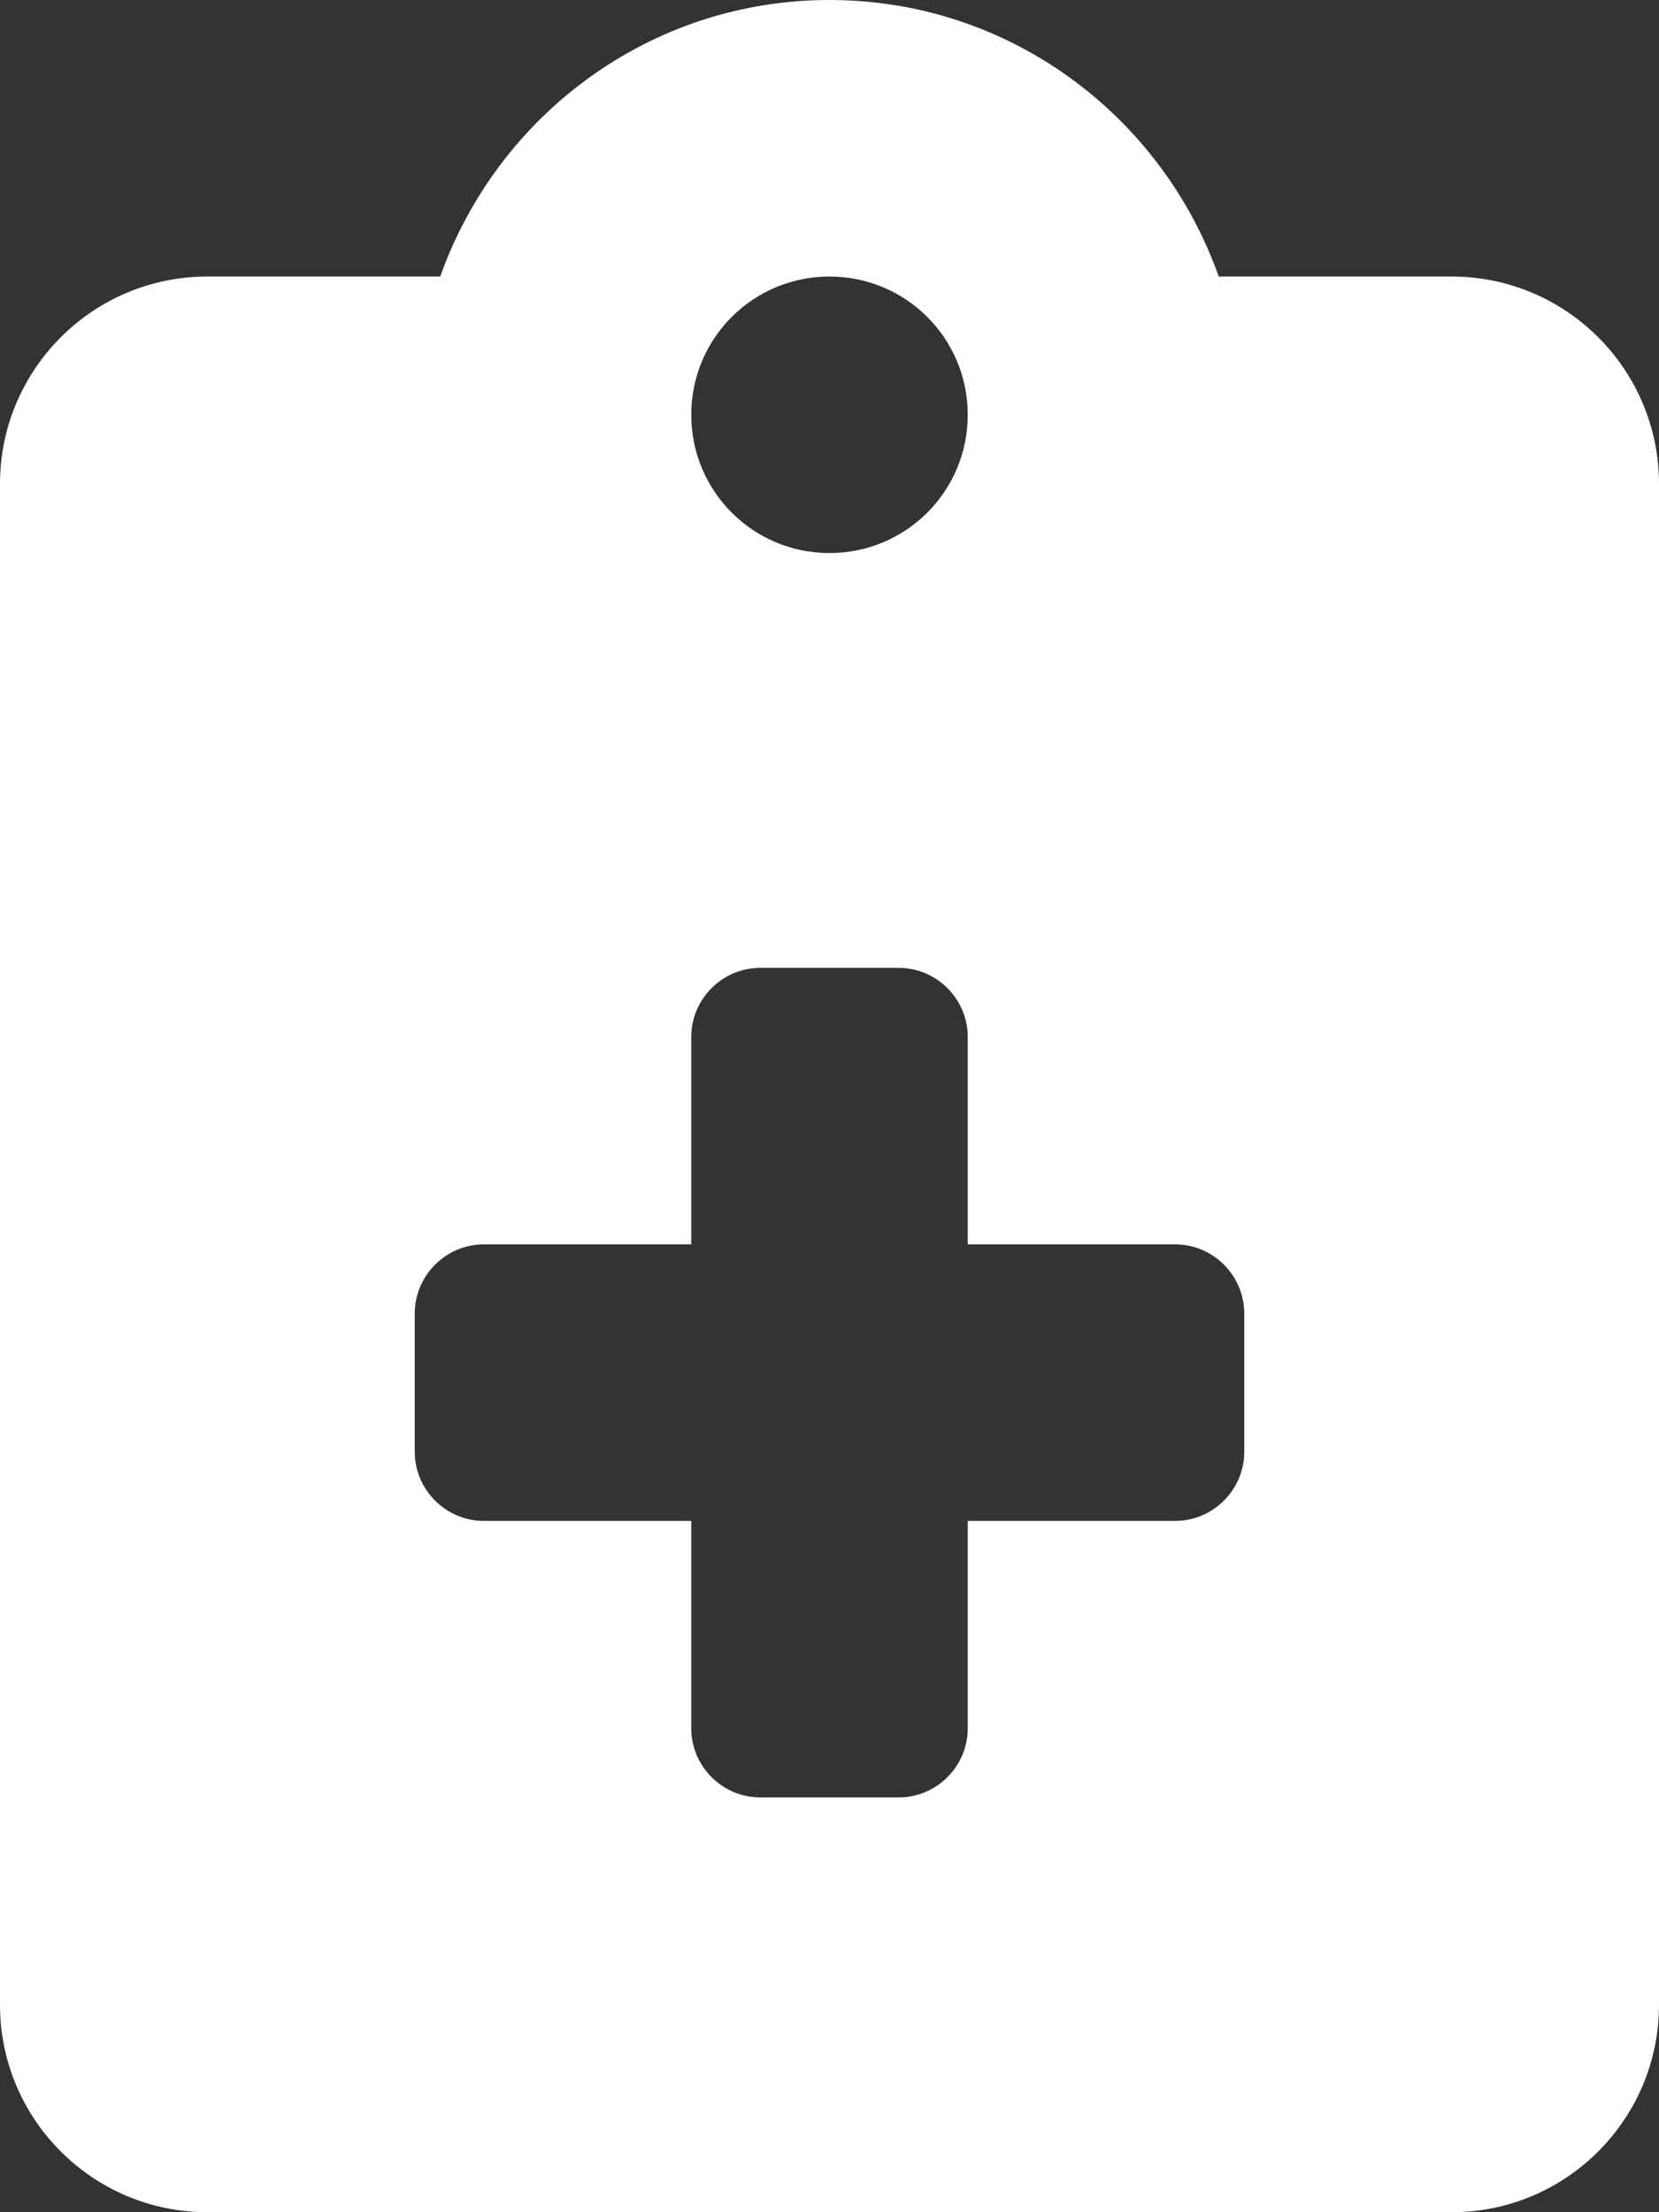<?xml version="1.0" encoding="utf-8"?>
<!-- Generator: Adobe Illustrator 25.4.1, SVG Export Plug-In . SVG Version: 6.00 Build 0)  -->
<svg version="1.1"
	 id="svg9415" xmlns:inkscape="http://www.inkscape.org/namespaces/inkscape" xmlns:sodipodi="http://sodipodi.sourceforge.net/DTD/sodipodi-0.dtd" xmlns:svg="http://www.w3.org/2000/svg"
	 xmlns="http://www.w3.org/2000/svg" xmlns:xlink="http://www.w3.org/1999/xlink" x="0px" y="0px" viewBox="0 0 384 512"
	 style="enable-background:new 0 0 384 512;" xml:space="preserve">
<rect x="0" y="0" width="384" height="512" fill="#333333" stroke="none"/>
<style type="text/css">
	.st0{fill:#FFFFFF;}
</style>
<sodipodi:namedview  bordercolor="#666666" borderopacity="1.0" id="namedview9417" inkscape:current-layer="svg9415" inkscape:cx="190.91525" inkscape:cy="257.08475" inkscape:deskcolor="#d1d1d1" inkscape:pagecheckerboard="0" inkscape:pageopacity="0.0" inkscape:showpageshadow="2" inkscape:window-height="1096" inkscape:window-maximized="1" inkscape:window-width="1920" inkscape:window-x="1920" inkscape:window-y="27" inkscape:zoom="0.4609375" pagecolor="#ffffff" showgrid="false">
	</sodipodi:namedview>
<path id="path9413" class="st0" d="M336,64h-53.9C268.9,26.8,233.7,0,192,0s-76.9,26.8-90.1,64H48C21.5,64,0,85.5,0,112v352
	c0,26.5,21.5,48,48,48h288c26.5,0,48-21.5,48-48V112C384,85.5,362.5,64,336,64z M192,64c17.7,0,32,14.3,32,32s-14.3,32-32,32
	s-32-14.3-32-32S174.3,64,192,64z M288,336c0,8.8-7.2,16-16,16h-48v48c0,8.8-7.2,16-16,16h-32c-8.8,0-16-7.2-16-16v-48h-48
	c-8.8,0-16-7.2-16-16v-32c0-8.8,7.2-16,16-16h48v-48c0-8.8,7.2-16,16-16h32c8.8,0,16,7.2,16,16v48h48c8.8,0,16,7.2,16,16V336z"/>
</svg>
